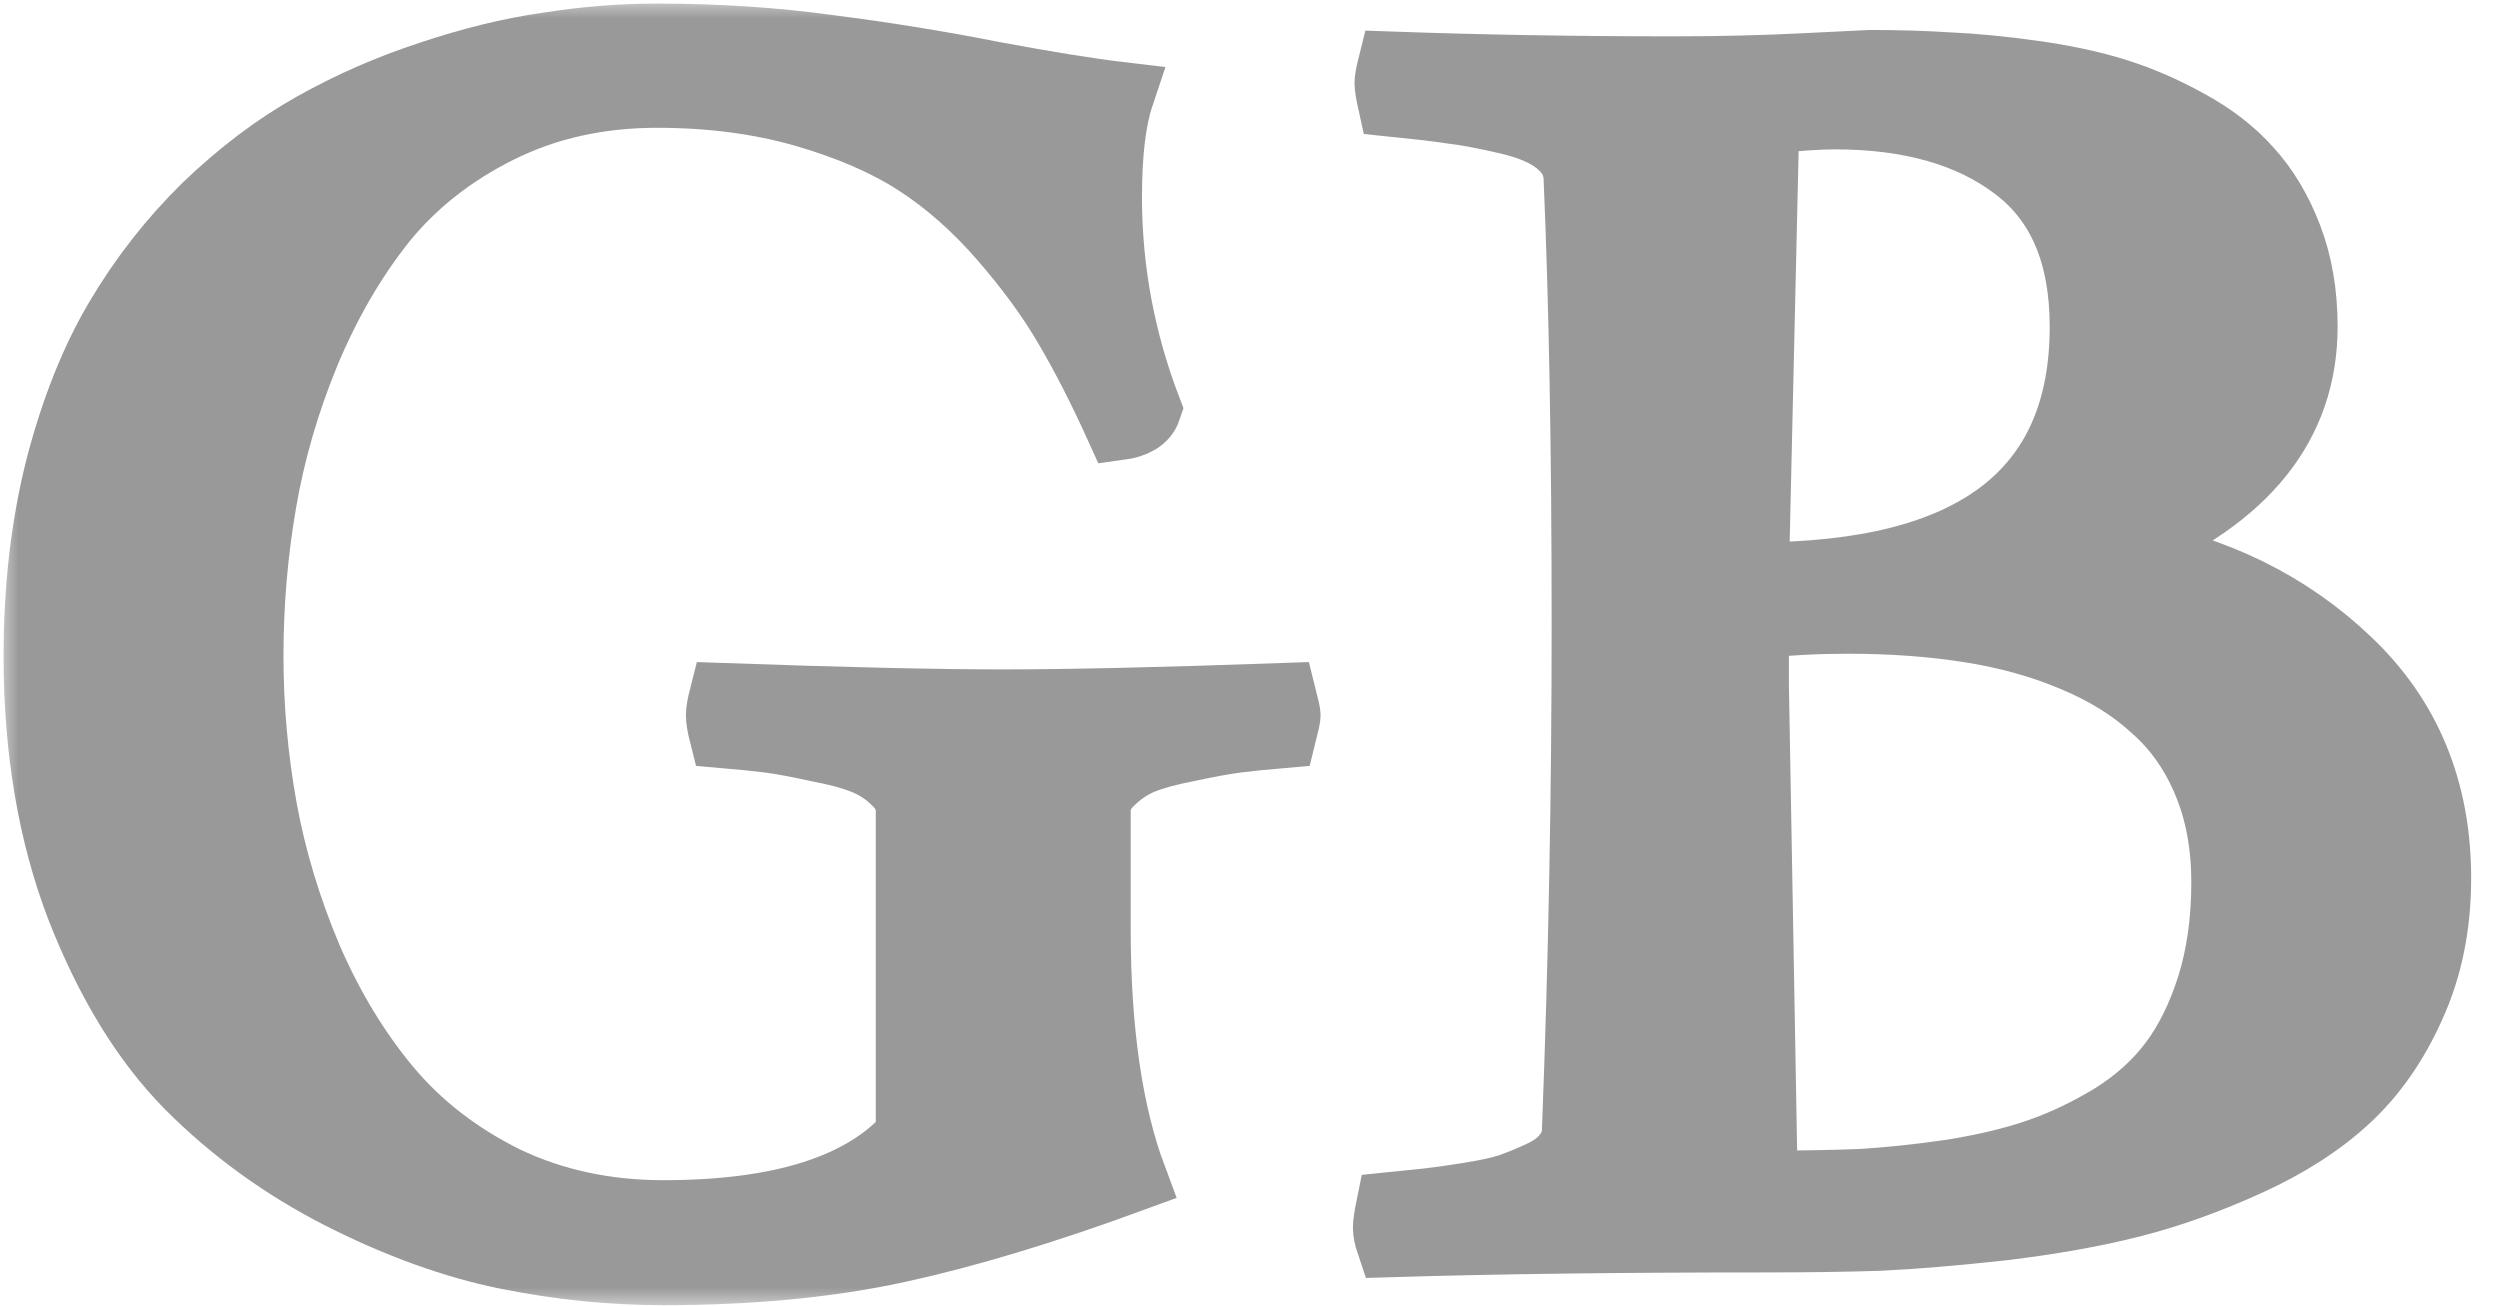 <?xml version="1.0" encoding="utf-8"?>
<svg xmlns="http://www.w3.org/2000/svg" fill="none" height="100%" overflow="visible" preserveAspectRatio="none" style="display: block;" viewBox="0 0 67 35" width="100%">
<g id="GB">
<mask fill="black" height="35" id="path-1-outside-1_0_178" maskUnits="userSpaceOnUse" width="67" x="0" y="0">
<rect fill="white" height="35" width="67"/>
<path d="M29.981 11.432C29.521 10.418 29.068 9.533 28.623 8.776C28.177 8.005 27.595 7.205 26.876 6.377C26.157 5.549 25.388 4.87 24.569 4.342C23.749 3.813 22.743 3.378 21.55 3.035C20.357 2.692 19.041 2.521 17.604 2.521C16.051 2.521 14.642 2.835 13.377 3.463C12.112 4.092 11.07 4.913 10.251 5.927C9.446 6.941 8.763 8.119 8.202 9.462C7.656 10.79 7.268 12.132 7.038 13.489C6.808 14.831 6.693 16.195 6.693 17.581C6.693 18.951 6.815 20.315 7.059 21.672C7.304 23.014 7.706 24.35 8.267 25.678C8.842 27.006 9.546 28.17 10.38 29.17C11.214 30.169 12.263 30.983 13.528 31.612C14.808 32.226 16.224 32.533 17.776 32.533C20.939 32.533 23.138 31.833 24.375 30.433V21.736C24.375 21.436 24.252 21.172 24.008 20.944C23.764 20.701 23.483 20.515 23.167 20.387C22.851 20.258 22.427 20.144 21.895 20.044C21.377 19.93 20.953 19.851 20.623 19.808C20.292 19.765 19.875 19.723 19.372 19.68C19.314 19.451 19.286 19.28 19.286 19.166C19.286 19.066 19.314 18.901 19.372 18.673C22.621 18.787 25.122 18.844 26.876 18.844C28.659 18.844 31.16 18.787 34.38 18.673C34.452 18.959 34.488 19.123 34.488 19.166C34.488 19.223 34.452 19.394 34.38 19.68C33.877 19.723 33.46 19.765 33.129 19.808C32.799 19.851 32.367 19.93 31.835 20.044C31.318 20.144 30.901 20.258 30.585 20.387C30.283 20.515 30.01 20.701 29.765 20.944C29.521 21.172 29.399 21.436 29.399 21.736V24.907C29.399 27.62 29.722 29.841 30.369 31.569C27.997 32.44 25.891 33.075 24.051 33.475C22.211 33.875 20.119 34.075 17.776 34.075C16.382 34.075 14.98 33.932 13.571 33.647C12.163 33.361 10.682 32.826 9.129 32.04C7.591 31.255 6.233 30.269 5.054 29.084C3.889 27.899 2.919 26.313 2.143 24.328C1.381 22.343 1 20.094 1 17.581C1 15.767 1.194 14.089 1.582 12.546C1.985 10.99 2.517 9.654 3.178 8.54C3.839 7.427 4.623 6.427 5.528 5.541C6.448 4.656 7.404 3.935 8.396 3.378C9.388 2.821 10.43 2.364 11.523 2.007C12.63 1.636 13.679 1.378 14.671 1.236C15.663 1.079 16.641 1 17.604 1C19.214 1 20.745 1.1 22.197 1.3C23.663 1.486 25.122 1.721 26.574 2.007C28.026 2.278 29.176 2.464 30.024 2.564C29.809 3.206 29.701 4.113 29.701 5.284C29.701 7.227 30.053 9.119 30.757 10.961C30.671 11.218 30.412 11.375 29.981 11.432Z"/>
<path d="M37.291 1.75C39.706 1.835 42.222 1.878 44.838 1.878C46.075 1.878 47.253 1.85 48.375 1.793C49.496 1.735 50.071 1.707 50.1 1.707C50.876 1.707 51.587 1.728 52.234 1.771C52.896 1.8 53.636 1.871 54.456 1.985C55.289 2.1 56.03 2.257 56.676 2.457C57.323 2.657 57.97 2.935 58.617 3.292C59.279 3.649 59.825 4.07 60.256 4.556C60.702 5.042 61.061 5.641 61.334 6.355C61.607 7.069 61.744 7.869 61.744 8.755C61.744 11.368 60.17 13.332 57.022 14.646V14.817C59.379 15.245 61.349 16.217 62.93 17.73C64.525 19.244 65.323 21.179 65.323 23.536C65.323 24.793 65.093 25.928 64.633 26.942C64.188 27.942 63.613 28.77 62.908 29.427C62.204 30.084 61.32 30.655 60.256 31.14C59.192 31.626 58.157 31.997 57.151 32.254C56.145 32.511 54.987 32.718 53.679 32.876C52.385 33.018 51.279 33.111 50.358 33.154C49.438 33.183 48.41 33.197 47.275 33.197C43.379 33.197 40.037 33.24 37.248 33.325C37.19 33.154 37.162 33.011 37.162 32.897C37.162 32.797 37.19 32.604 37.248 32.319C37.679 32.276 38.024 32.24 38.283 32.212C38.542 32.183 38.894 32.133 39.34 32.062C39.8 31.99 40.166 31.912 40.439 31.826C40.727 31.726 41.022 31.605 41.323 31.462C41.625 31.319 41.848 31.148 41.992 30.948C42.15 30.748 42.229 30.519 42.229 30.262C42.402 25.792 42.488 21.286 42.488 16.745C42.488 12.118 42.416 8.126 42.272 4.77C42.258 4.399 42.093 4.085 41.776 3.828C41.474 3.571 41.014 3.371 40.396 3.228C39.778 3.085 39.282 2.992 38.908 2.949C38.535 2.892 37.995 2.828 37.291 2.757C37.234 2.5 37.205 2.321 37.205 2.221C37.205 2.135 37.234 1.978 37.291 1.75ZM47.038 16.745V18.33L47.275 31.74C48.238 31.74 49.093 31.726 49.841 31.697C50.588 31.655 51.408 31.569 52.299 31.44C53.19 31.297 53.967 31.112 54.628 30.883C55.289 30.655 55.95 30.341 56.612 29.941C57.273 29.527 57.812 29.041 58.229 28.484C58.646 27.927 58.984 27.242 59.242 26.428C59.501 25.599 59.631 24.671 59.631 23.643C59.631 22.643 59.465 21.751 59.135 20.965C58.804 20.165 58.337 19.501 57.733 18.973C57.144 18.43 56.418 17.98 55.555 17.623C54.707 17.266 53.78 17.009 52.773 16.852C51.782 16.695 50.696 16.616 49.517 16.616C48.698 16.616 47.871 16.659 47.038 16.745ZM47.318 3.228L47.038 15.438C52.903 15.438 55.836 13.21 55.836 8.755C55.836 6.812 55.225 5.384 54.003 4.47C52.795 3.556 51.185 3.099 49.172 3.099C48.727 3.099 48.109 3.142 47.318 3.228Z"/>
</mask>
<path d="M29.981 11.432C29.521 10.418 29.068 9.533 28.623 8.776C28.177 8.005 27.595 7.205 26.876 6.377C26.157 5.549 25.388 4.87 24.569 4.342C23.749 3.813 22.743 3.378 21.55 3.035C20.357 2.692 19.041 2.521 17.604 2.521C16.051 2.521 14.642 2.835 13.377 3.463C12.112 4.092 11.07 4.913 10.251 5.927C9.446 6.941 8.763 8.119 8.202 9.462C7.656 10.79 7.268 12.132 7.038 13.489C6.808 14.831 6.693 16.195 6.693 17.581C6.693 18.951 6.815 20.315 7.059 21.672C7.304 23.014 7.706 24.35 8.267 25.678C8.842 27.006 9.546 28.17 10.38 29.17C11.214 30.169 12.263 30.983 13.528 31.612C14.808 32.226 16.224 32.533 17.776 32.533C20.939 32.533 23.138 31.833 24.375 30.433V21.736C24.375 21.436 24.252 21.172 24.008 20.944C23.764 20.701 23.483 20.515 23.167 20.387C22.851 20.258 22.427 20.144 21.895 20.044C21.377 19.93 20.953 19.851 20.623 19.808C20.292 19.765 19.875 19.723 19.372 19.68C19.314 19.451 19.286 19.28 19.286 19.166C19.286 19.066 19.314 18.901 19.372 18.673C22.621 18.787 25.122 18.844 26.876 18.844C28.659 18.844 31.16 18.787 34.38 18.673C34.452 18.959 34.488 19.123 34.488 19.166C34.488 19.223 34.452 19.394 34.38 19.68C33.877 19.723 33.46 19.765 33.129 19.808C32.799 19.851 32.367 19.93 31.835 20.044C31.318 20.144 30.901 20.258 30.585 20.387C30.283 20.515 30.01 20.701 29.765 20.944C29.521 21.172 29.399 21.436 29.399 21.736V24.907C29.399 27.62 29.722 29.841 30.369 31.569C27.997 32.44 25.891 33.075 24.051 33.475C22.211 33.875 20.119 34.075 17.776 34.075C16.382 34.075 14.98 33.932 13.571 33.647C12.163 33.361 10.682 32.826 9.129 32.04C7.591 31.255 6.233 30.269 5.054 29.084C3.889 27.899 2.919 26.313 2.143 24.328C1.381 22.343 1 20.094 1 17.581C1 15.767 1.194 14.089 1.582 12.546C1.985 10.99 2.517 9.654 3.178 8.54C3.839 7.427 4.623 6.427 5.528 5.541C6.448 4.656 7.404 3.935 8.396 3.378C9.388 2.821 10.43 2.364 11.523 2.007C12.63 1.636 13.679 1.378 14.671 1.236C15.663 1.079 16.641 1 17.604 1C19.214 1 20.745 1.1 22.197 1.3C23.663 1.486 25.122 1.721 26.574 2.007C28.026 2.278 29.176 2.464 30.024 2.564C29.809 3.206 29.701 4.113 29.701 5.284C29.701 7.227 30.053 9.119 30.757 10.961C30.671 11.218 30.412 11.375 29.981 11.432Z" fill="#999999"/>
<path d="M37.291 1.75C39.706 1.835 42.222 1.878 44.838 1.878C46.075 1.878 47.253 1.85 48.375 1.793C49.496 1.735 50.071 1.707 50.1 1.707C50.876 1.707 51.587 1.728 52.234 1.771C52.896 1.8 53.636 1.871 54.456 1.985C55.289 2.1 56.03 2.257 56.676 2.457C57.323 2.657 57.97 2.935 58.617 3.292C59.279 3.649 59.825 4.07 60.256 4.556C60.702 5.042 61.061 5.641 61.334 6.355C61.607 7.069 61.744 7.869 61.744 8.755C61.744 11.368 60.17 13.332 57.022 14.646V14.817C59.379 15.245 61.349 16.217 62.93 17.73C64.525 19.244 65.323 21.179 65.323 23.536C65.323 24.793 65.093 25.928 64.633 26.942C64.188 27.942 63.613 28.77 62.908 29.427C62.204 30.084 61.32 30.655 60.256 31.14C59.192 31.626 58.157 31.997 57.151 32.254C56.145 32.511 54.987 32.718 53.679 32.876C52.385 33.018 51.279 33.111 50.358 33.154C49.438 33.183 48.41 33.197 47.275 33.197C43.379 33.197 40.037 33.24 37.248 33.325C37.19 33.154 37.162 33.011 37.162 32.897C37.162 32.797 37.19 32.604 37.248 32.319C37.679 32.276 38.024 32.24 38.283 32.212C38.542 32.183 38.894 32.133 39.34 32.062C39.8 31.99 40.166 31.912 40.439 31.826C40.727 31.726 41.022 31.605 41.323 31.462C41.625 31.319 41.848 31.148 41.992 30.948C42.15 30.748 42.229 30.519 42.229 30.262C42.402 25.792 42.488 21.286 42.488 16.745C42.488 12.118 42.416 8.126 42.272 4.77C42.258 4.399 42.093 4.085 41.776 3.828C41.474 3.571 41.014 3.371 40.396 3.228C39.778 3.085 39.282 2.992 38.908 2.949C38.535 2.892 37.995 2.828 37.291 2.757C37.234 2.5 37.205 2.321 37.205 2.221C37.205 2.135 37.234 1.978 37.291 1.75ZM47.038 16.745V18.33L47.275 31.74C48.238 31.74 49.093 31.726 49.841 31.697C50.588 31.655 51.408 31.569 52.299 31.44C53.19 31.297 53.967 31.112 54.628 30.883C55.289 30.655 55.95 30.341 56.612 29.941C57.273 29.527 57.812 29.041 58.229 28.484C58.646 27.927 58.984 27.242 59.242 26.428C59.501 25.599 59.631 24.671 59.631 23.643C59.631 22.643 59.465 21.751 59.135 20.965C58.804 20.165 58.337 19.501 57.733 18.973C57.144 18.43 56.418 17.98 55.555 17.623C54.707 17.266 53.78 17.009 52.773 16.852C51.782 16.695 50.696 16.616 49.517 16.616C48.698 16.616 47.871 16.659 47.038 16.745ZM47.318 3.228L47.038 15.438C52.903 15.438 55.836 13.21 55.836 8.755C55.836 6.812 55.225 5.384 54.003 4.47C52.795 3.556 51.185 3.099 49.172 3.099C48.727 3.099 48.109 3.142 47.318 3.228Z" fill="#999999"/>
<path d="M29.981 11.432C29.521 10.418 29.068 9.533 28.623 8.776C28.177 8.005 27.595 7.205 26.876 6.377C26.157 5.549 25.388 4.87 24.569 4.342C23.749 3.813 22.743 3.378 21.55 3.035C20.357 2.692 19.041 2.521 17.604 2.521C16.051 2.521 14.642 2.835 13.377 3.463C12.112 4.092 11.07 4.913 10.251 5.927C9.446 6.941 8.763 8.119 8.202 9.462C7.656 10.79 7.268 12.132 7.038 13.489C6.808 14.831 6.693 16.195 6.693 17.581C6.693 18.951 6.815 20.315 7.059 21.672C7.304 23.014 7.706 24.35 8.267 25.678C8.842 27.006 9.546 28.17 10.38 29.17C11.214 30.169 12.263 30.983 13.528 31.612C14.808 32.226 16.224 32.533 17.776 32.533C20.939 32.533 23.138 31.833 24.375 30.433V21.736C24.375 21.436 24.252 21.172 24.008 20.944C23.764 20.701 23.483 20.515 23.167 20.387C22.851 20.258 22.427 20.144 21.895 20.044C21.377 19.93 20.953 19.851 20.623 19.808C20.292 19.765 19.875 19.723 19.372 19.68C19.314 19.451 19.286 19.28 19.286 19.166C19.286 19.066 19.314 18.901 19.372 18.673C22.621 18.787 25.122 18.844 26.876 18.844C28.659 18.844 31.16 18.787 34.38 18.673C34.452 18.959 34.488 19.123 34.488 19.166C34.488 19.223 34.452 19.394 34.38 19.68C33.877 19.723 33.46 19.765 33.129 19.808C32.799 19.851 32.367 19.93 31.835 20.044C31.318 20.144 30.901 20.258 30.585 20.387C30.283 20.515 30.01 20.701 29.765 20.944C29.521 21.172 29.399 21.436 29.399 21.736V24.907C29.399 27.62 29.722 29.841 30.369 31.569C27.997 32.44 25.891 33.075 24.051 33.475C22.211 33.875 20.119 34.075 17.776 34.075C16.382 34.075 14.98 33.932 13.571 33.647C12.163 33.361 10.682 32.826 9.129 32.04C7.591 31.255 6.233 30.269 5.054 29.084C3.889 27.899 2.919 26.313 2.143 24.328C1.381 22.343 1 20.094 1 17.581C1 15.767 1.194 14.089 1.582 12.546C1.985 10.99 2.517 9.654 3.178 8.54C3.839 7.427 4.623 6.427 5.528 5.541C6.448 4.656 7.404 3.935 8.396 3.378C9.388 2.821 10.43 2.364 11.523 2.007C12.63 1.636 13.679 1.378 14.671 1.236C15.663 1.079 16.641 1 17.604 1C19.214 1 20.745 1.1 22.197 1.3C23.663 1.486 25.122 1.721 26.574 2.007C28.026 2.278 29.176 2.464 30.024 2.564C29.809 3.206 29.701 4.113 29.701 5.284C29.701 7.227 30.053 9.119 30.757 10.961C30.671 11.218 30.412 11.375 29.981 11.432Z" mask="url(#path-1-outside-1_0_178)" stroke="#999999" stroke-width="1.808"/>
<path d="M37.291 1.75C39.706 1.835 42.222 1.878 44.838 1.878C46.075 1.878 47.253 1.85 48.375 1.793C49.496 1.735 50.071 1.707 50.1 1.707C50.876 1.707 51.587 1.728 52.234 1.771C52.896 1.8 53.636 1.871 54.456 1.985C55.289 2.1 56.03 2.257 56.676 2.457C57.323 2.657 57.97 2.935 58.617 3.292C59.279 3.649 59.825 4.07 60.256 4.556C60.702 5.042 61.061 5.641 61.334 6.355C61.607 7.069 61.744 7.869 61.744 8.755C61.744 11.368 60.17 13.332 57.022 14.646V14.817C59.379 15.245 61.349 16.217 62.93 17.73C64.525 19.244 65.323 21.179 65.323 23.536C65.323 24.793 65.093 25.928 64.633 26.942C64.188 27.942 63.613 28.77 62.908 29.427C62.204 30.084 61.32 30.655 60.256 31.14C59.192 31.626 58.157 31.997 57.151 32.254C56.145 32.511 54.987 32.718 53.679 32.876C52.385 33.018 51.279 33.111 50.358 33.154C49.438 33.183 48.41 33.197 47.275 33.197C43.379 33.197 40.037 33.24 37.248 33.325C37.19 33.154 37.162 33.011 37.162 32.897C37.162 32.797 37.19 32.604 37.248 32.319C37.679 32.276 38.024 32.24 38.283 32.212C38.542 32.183 38.894 32.133 39.34 32.062C39.8 31.99 40.166 31.912 40.439 31.826C40.727 31.726 41.022 31.605 41.323 31.462C41.625 31.319 41.848 31.148 41.992 30.948C42.15 30.748 42.229 30.519 42.229 30.262C42.402 25.792 42.488 21.286 42.488 16.745C42.488 12.118 42.416 8.126 42.272 4.77C42.258 4.399 42.093 4.085 41.776 3.828C41.474 3.571 41.014 3.371 40.396 3.228C39.778 3.085 39.282 2.992 38.908 2.949C38.535 2.892 37.995 2.828 37.291 2.757C37.234 2.5 37.205 2.321 37.205 2.221C37.205 2.135 37.234 1.978 37.291 1.75ZM47.038 16.745V18.33L47.275 31.74C48.238 31.74 49.093 31.726 49.841 31.697C50.588 31.655 51.408 31.569 52.299 31.44C53.19 31.297 53.967 31.112 54.628 30.883C55.289 30.655 55.95 30.341 56.612 29.941C57.273 29.527 57.812 29.041 58.229 28.484C58.646 27.927 58.984 27.242 59.242 26.428C59.501 25.599 59.631 24.671 59.631 23.643C59.631 22.643 59.465 21.751 59.135 20.965C58.804 20.165 58.337 19.501 57.733 18.973C57.144 18.43 56.418 17.98 55.555 17.623C54.707 17.266 53.78 17.009 52.773 16.852C51.782 16.695 50.696 16.616 49.517 16.616C48.698 16.616 47.871 16.659 47.038 16.745ZM47.318 3.228L47.038 15.438C52.903 15.438 55.836 13.21 55.836 8.755C55.836 6.812 55.225 5.384 54.003 4.47C52.795 3.556 51.185 3.099 49.172 3.099C48.727 3.099 48.109 3.142 47.318 3.228Z" mask="url(#path-1-outside-1_0_178)" stroke="#999999" stroke-width="1.808"/>
</g>
</svg>